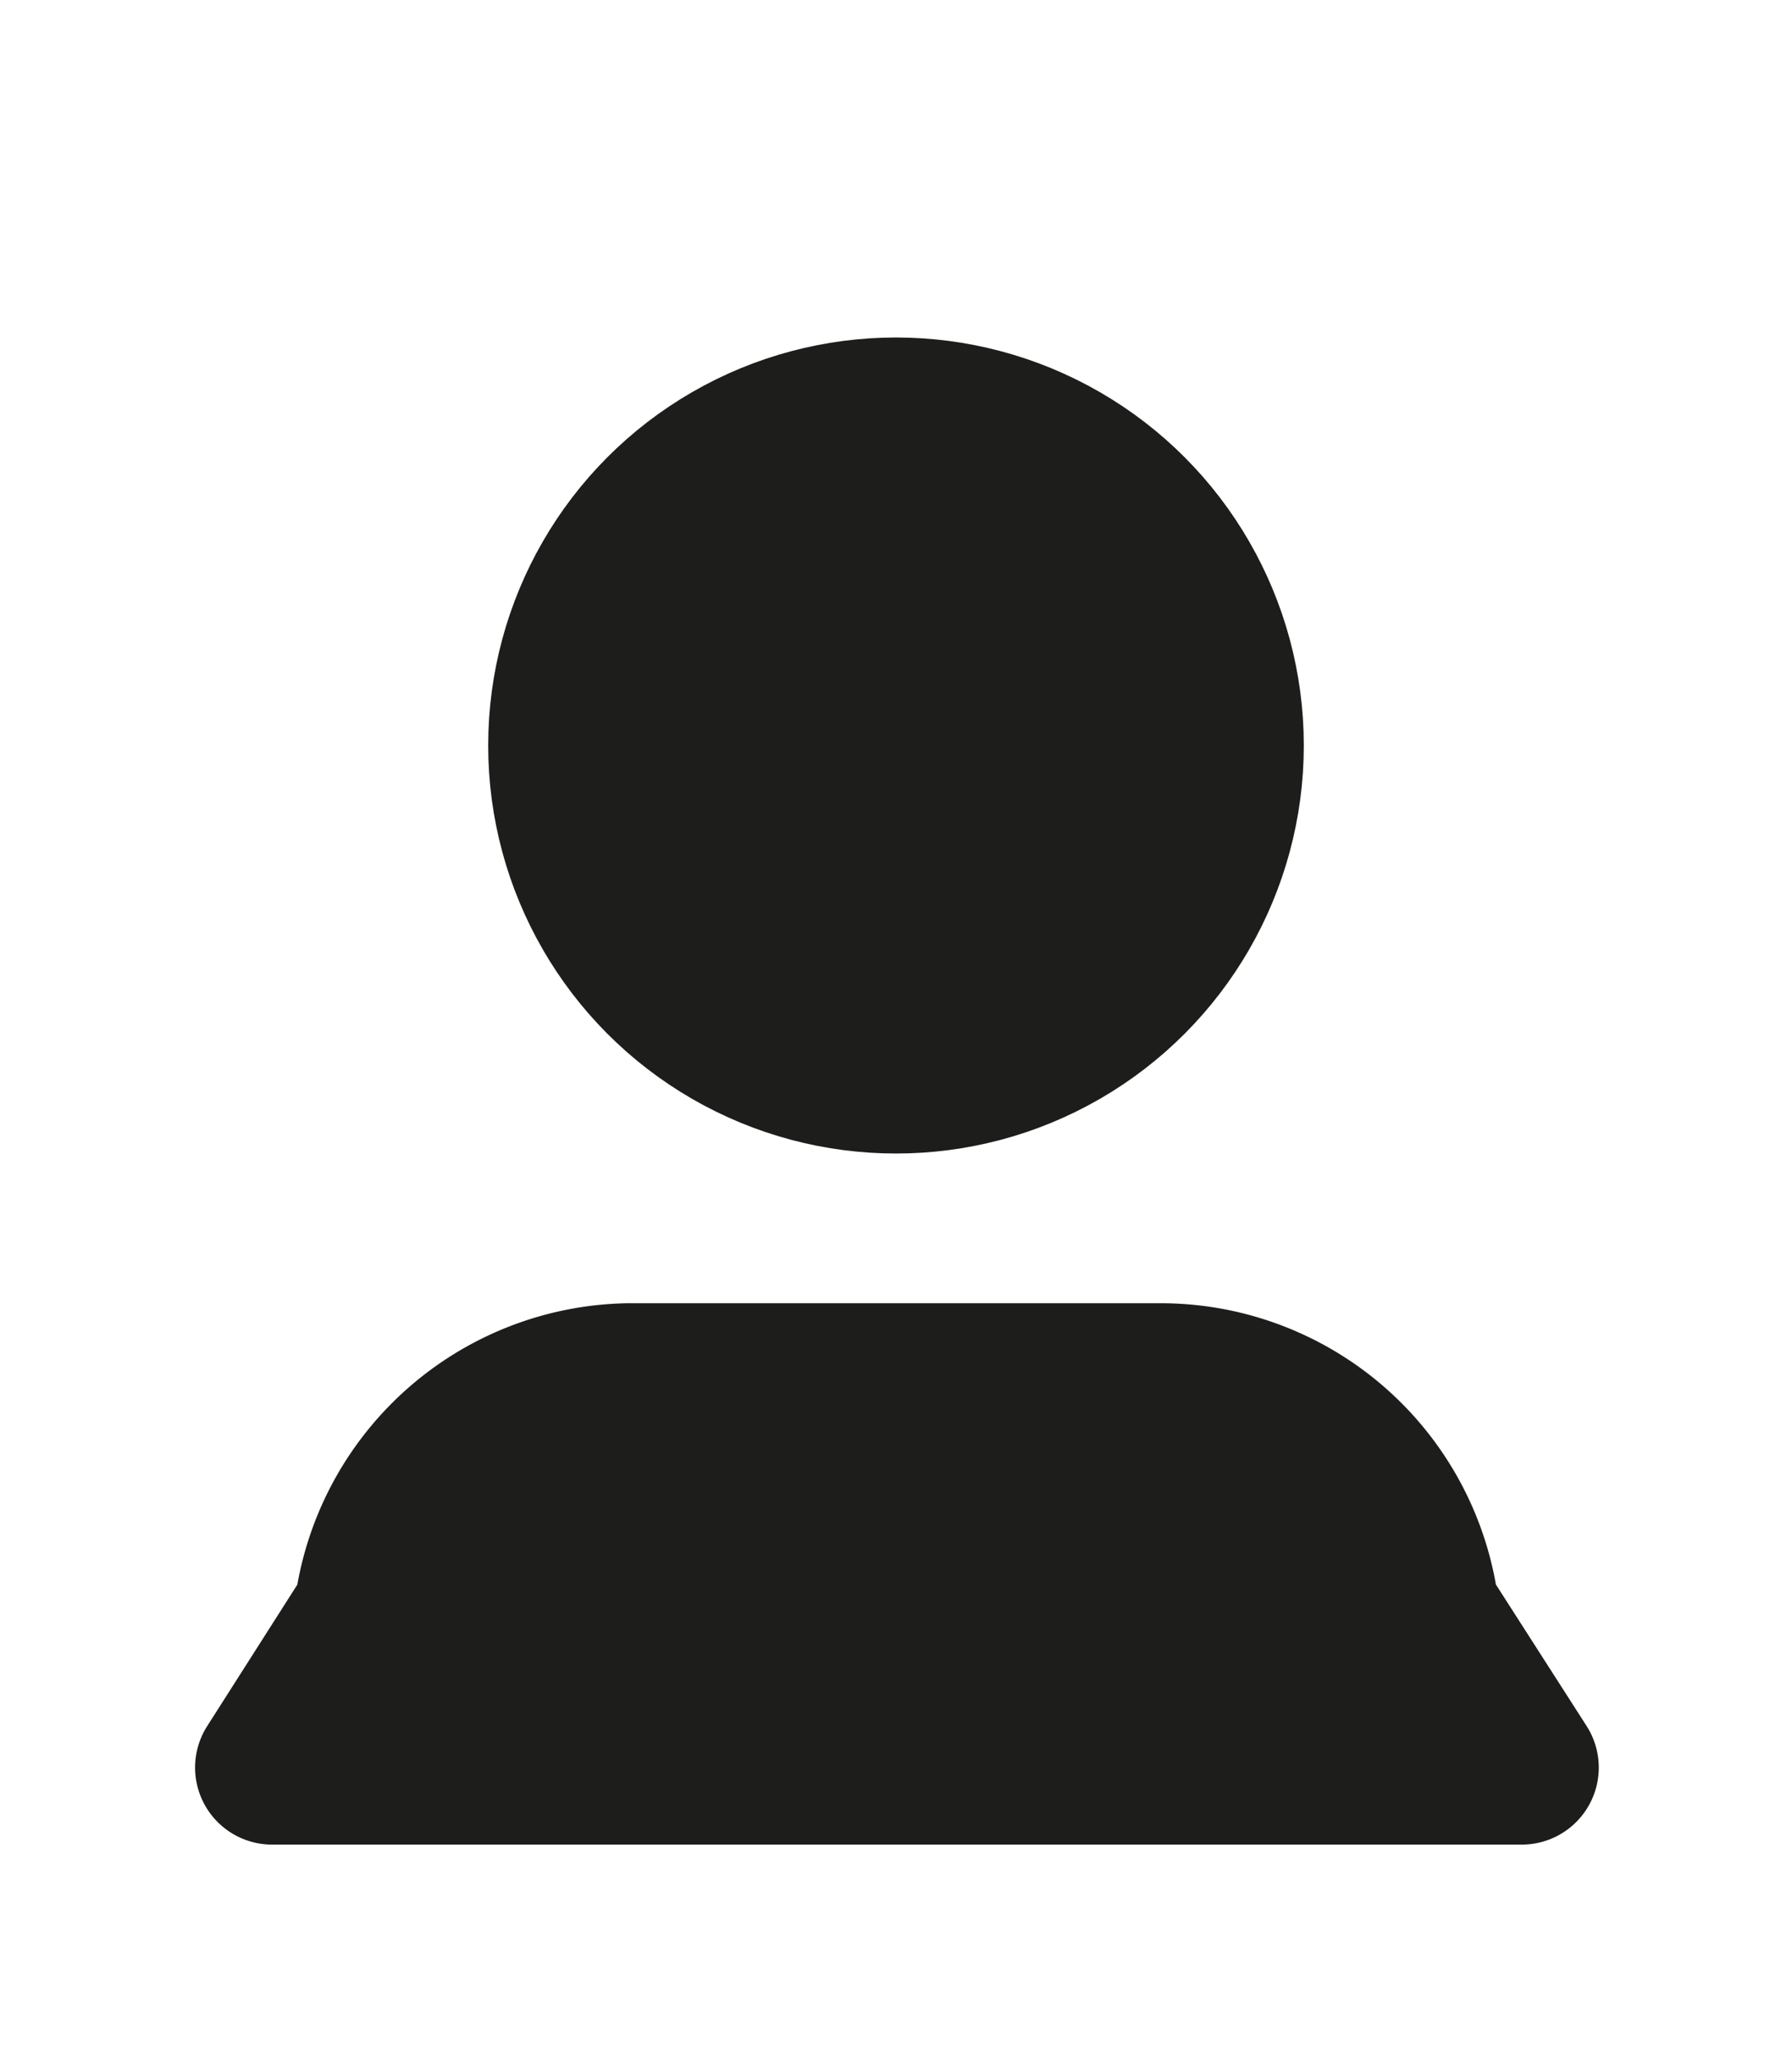 <svg id="Livello_1" data-name="Livello 1" xmlns="http://www.w3.org/2000/svg" viewBox="0 0 28.98 33.28"><defs><style>.cls-1,.cls-2{fill:#1d1d1b;stroke:#1d1d1b;stroke-width:2.49px;}.cls-1{stroke-miterlimit:10;}.cls-2{stroke-linejoin:round;}</style></defs><circle class="cls-1" cx="14.49" cy="12.05" r="5.35"/><path class="cls-2" d="M4.4,28.57,6,26.06a4.27,4.27,0,0,1,4.15-3.75h8.66A4.26,4.26,0,0,1,23,26.06l1.61,2.51Z"/></svg>